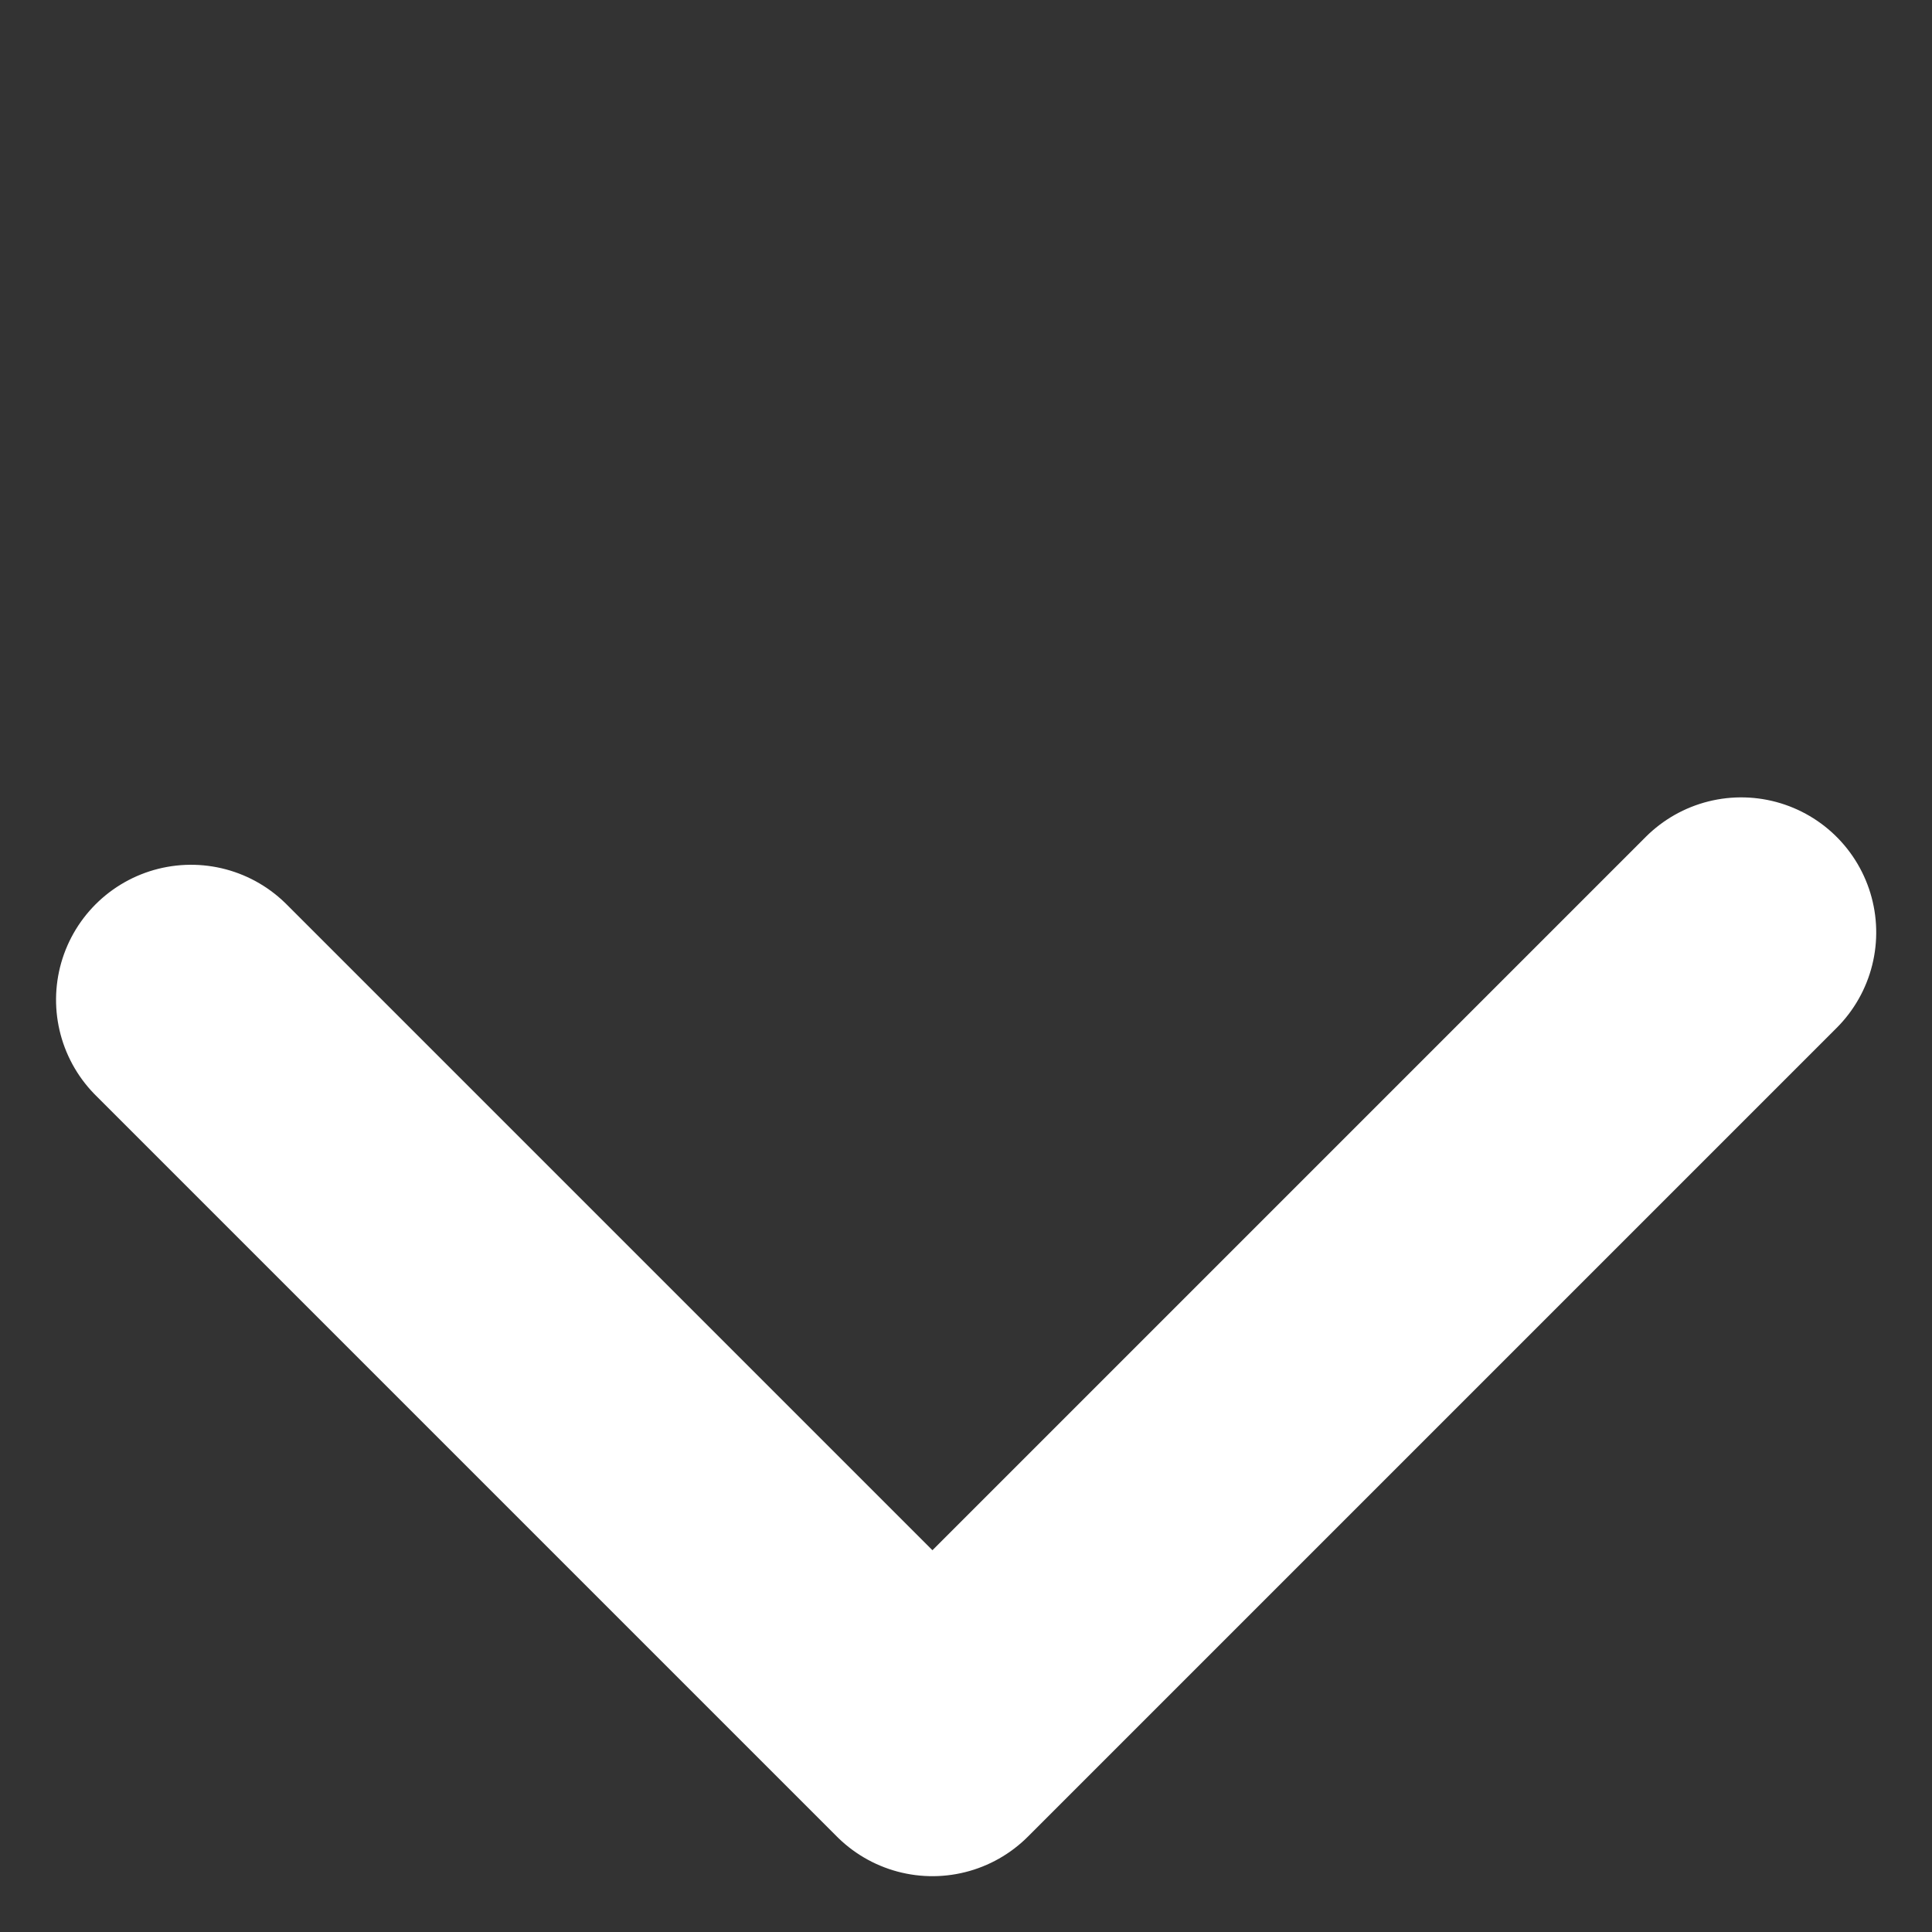 <svg xmlns="http://www.w3.org/2000/svg" width="28.619" height="28.619" viewBox="0 0 28.619 28.619">
  <rect x="0" y="0" width="28.619" height="28.619" fill="#333333" stroke="none"/>
  <path id="Arrow_down" d="M3116.2,861.333v16.943h-15.531" transform="translate(-1568.639 -2798.729) rotate(45)" fill="none" stroke="#fff" stroke-linecap="round" stroke-linejoin="round" stroke-width="4"/>
</svg>
